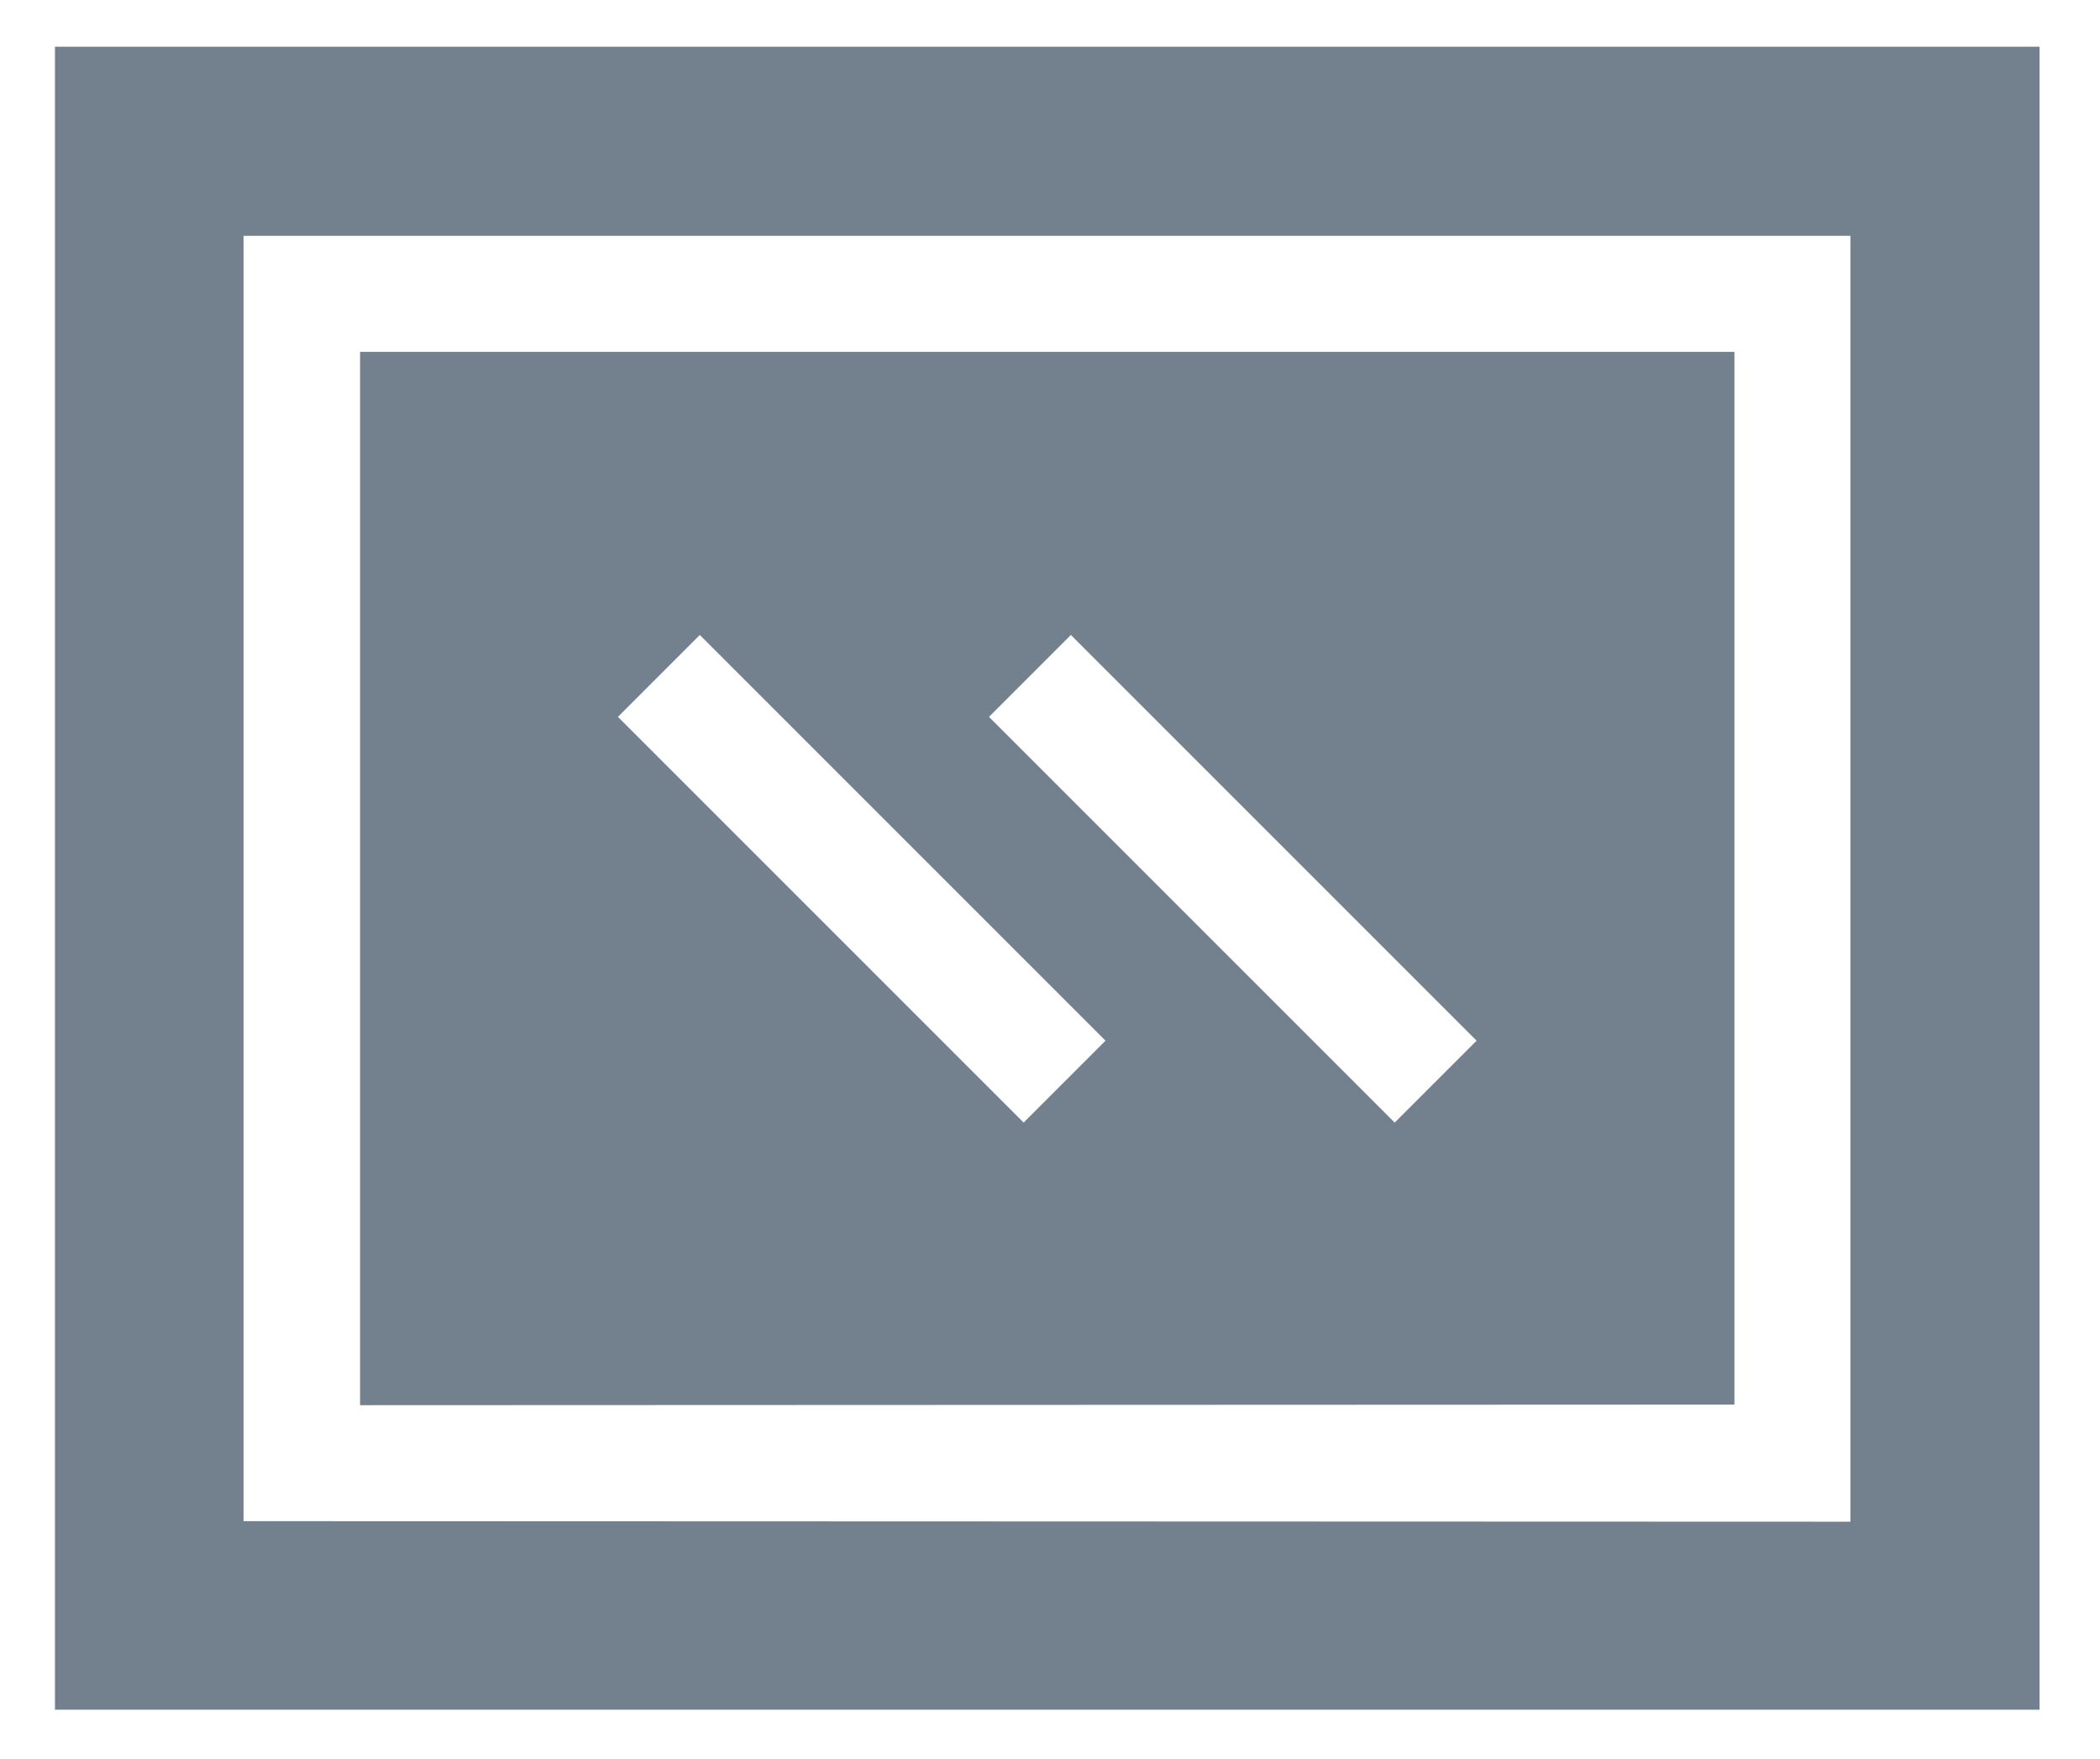 <?xml version="1.0" encoding="utf-8"?>
<!-- Generator: Adobe Illustrator 25.0.0, SVG Export Plug-In . SVG Version: 6.00 Build 0)  -->
<svg version="1.1" id="Layer_1" xmlns="http://www.w3.org/2000/svg" xmlns:xlink="http://www.w3.org/1999/xlink" x="0px" y="0px"
	 viewBox="0 0 382 320" style="enable-background:new 0 0 382 320;" xml:space="preserve">
<style type="text/css">
	.st0{display:none;}
	.st1{display:inline;}
	.st2{fill:#1275BC;}
	.st3{display:inline;fill:#1275BC;}
	.st4{fill:#73808E;}
</style>
<g class="st0">
	<g class="st1">
		<g>
			<circle class="st2" cx="173.8" cy="372.4" r="42.7"/>
		</g>
	</g>
	<g class="st1">
		<g>
			<circle class="st2" cx="344.4" cy="372.4" r="42.7"/>
		</g>
	</g>
	<g class="st1">
		<g>
			<path class="st2" d="M440.7,50.4c-2.7-3.2-6.7-5.1-10.9-5.1H95.5L83.1-1c-1.6-6.2-7.3-10.6-13.7-10.6H3.2
				C-4.6-11.6-11-5.2-11,2.6s6.4,14.2,14.2,14.2h55.3l73.1,273.8c1.6,6.2,7.3,10.6,13.7,10.6h227.5c7.8,0,14.2-6.4,14.2-14.2
				c0-7.8-6.4-14.2-14.2-14.2H156.3l-8-29.9L402,230.1c6.6-0.3,12.1-5.1,13.3-11.6l28.4-156.4C444.5,57.9,443.4,53.7,440.7,50.4z
				 M316,159.1h-28.4v28.4c0,7.8-6.4,14.2-14.2,14.2c-7.8,0-14.2-6.4-14.2-14.2v-28.4h-28.4c-7.8,0-14.2-6.4-14.2-14.2
				s6.4-14.2,14.2-14.2h28.4v-28.4c0-7.8,6.4-14.2,14.2-14.2c7.8,0,14.2,6.4,14.2,14.2v28.4H316c7.8,0,14.2,6.4,14.2,14.2
				S323.8,159.1,316,159.1z"/>
		</g>
	</g>
</g>
<g class="st0">
	<g class="st1">
		<g>
			<g>
				<path class="st2" d="M426,221.4c0.8-7.6,1.3-15.3,1.3-23.1s-0.5-15.5-1.3-23.1l-57.3-20.4c-3.3-11.5-7.9-22.4-13.6-32.7
					l26.1-54.9c-9.7-12.1-20.6-23-32.7-32.7l-54.9,26.1c-10.2-5.7-21.2-10.2-32.6-13.5l-20.4-57.3c-7.6-0.8-15.3-1.3-23.1-1.3
					S202-11,194.4-10.2L174,47.1c-11.5,3.3-22.5,7.8-32.7,13.5L86.4,34.5c-12.1,9.7-23,20.6-32.7,32.7l26.1,54.9
					c-5.7,10.2-10.2,21.2-13.5,32.7L9,175.2c-0.8,7.6-1.3,15.3-1.3,23.1s0.5,15.5,1.3,23.1l57.4,20.4c3.3,11.5,7.8,22.4,13.5,32.7
					l-26.1,54.9c9.7,12.1,20.6,23.1,32.7,32.7l54.9-26.1c10.2,5.7,21.2,10.2,32.7,13.5l20.4,57.4c7.6,0.8,15.3,1.3,23.1,1.3
					s15.5-0.5,23.1-1.3l20.4-57.4c11.5-3.3,22.4-7.8,32.7-13.5l54.9,26.1c12.1-9.7,23.1-20.6,32.7-32.7l-26.1-54.9
					c5.7-10.3,10.2-21.2,13.5-32.7L426,221.4z M217.5,303.2c-57.9,0-104.9-47-104.9-104.9s47-104.9,104.9-104.9
					s104.9,47,104.9,104.9S275.4,303.2,217.5,303.2z"/>
				<circle class="st2" cx="217.5" cy="198.3" r="52.5"/>
			</g>
		</g>
	</g>
</g>
<g class="st0">
	<path class="st3" d="M216.5-13.7C100-13.7,5.7,80.7,5.7,197.1s94.4,210.8,210.8,210.8s210.8-94.3,210.8-210.8
		C427.3,80.7,332.9-13.7,216.5-13.7z M216.5,368.4c-94.6,0-171.3-76.7-171.3-171.3S121.9,25.9,216.5,25.9s171.2,76.6,171.2,171.2
		S311,368.4,216.5,368.4z M301.7,187.4l-120.6-67.2c-8.8-5.4-17.4-1-17.4,9.6v134.7c0,10.6,8.6,15,17.4,9.6l120.4-66.2
		C312.7,201.6,308.6,191.3,301.7,187.4z"/>
</g>
<g class="st0">
	<g class="st1">
		<g>
			<path class="st2" d="M388,99.9c10.8,0,18.7-11.8,18.7-28s-7.9-28-18.7-28s-18.7,11.8-18.7,28S377.2,99.9,388,99.9z"/>
			<path class="st2" d="M413.5,146.5C431.7,132.8,444,105,444,71.9c0-47.1-24.6-83.9-56-83.9H52.3c-31.4,0-56,36.9-56,83.9
				c0,33.1,12.3,60.9,30.5,74.6C8.6,160.2-3.7,188-3.7,221.1c0,36.4,15.1,67.5,37.3,79v61c0,20.6,16.7,37.3,37.3,37.3h139.9
				c2.5,0,4.8-1,6.6-2.7l74.6-74.6c1.7-1.7,2.7-4.1,2.7-6.6v-9.4H388c31.4,0,56-36.9,56-83.9C444,188,431.7,160.3,413.5,146.5z
				 M388,6.6c20.2,0,37.3,29.9,37.3,65.3s-17.1,65.3-37.3,65.3c-20.2,0-37.3-29.9-37.3-65.3S367.8,6.6,388,6.6z M14.9,71.9
				C14.9,36.5,32,6.6,52.2,6.6h300.6C340.2,21.9,332,45.1,332,71.9s8.1,50,20.8,65.3H52.3C32,137.2,14.9,107.3,14.9,71.9z
				 M33.6,277.1v0.2c-11.2-11.6-18.7-33-18.7-56.2c0-35.4,17.1-65.3,37.3-65.3H62C50.1,175.4,33.6,214,33.6,277.1z M220.1,366.5
				v-24.1c0-10.3,8.4-18.7,18.7-18.7h24.1L220.1,366.5z M276.1,277.1v28h-37.3c-20.6,0-37.3,16.7-37.3,37.3v37.3H70.9
				c-10.3,0-18.7-8.4-18.7-18.6v-84c0-74.4,24.6-111.5,32.3-121.3h216.7C289.5,173.9,276.1,209.3,276.1,277.1z M294.7,286.4v-9.3
				c0-90.4,24.9-116.3,30.8-121.2h27.3c-12.6,15.2-20.8,38.4-20.8,65.2s8.1,50,20.8,65.3L294.7,286.4L294.7,286.4z M388,286.4
				c-20.2,0-37.3-29.9-37.3-65.3s17.1-65.3,37.3-65.3c20.2,0,37.3,29.9,37.3,65.3S408.2,286.4,388,286.4z"/>
			<path class="st2" d="M388,193.2c-10.8,0-18.7,11.8-18.7,28s7.9,28,18.7,28s18.7-11.8,18.7-28S398.8,193.2,388,193.2z"/>
		</g>
	</g>
</g>
<g class="st0">
	<g class="st1">
		<path class="st2" d="M251.4,304.8h-79.1c-3.5,0-6.6,1.3-9.2,4c-2.6,2.6-4,5.7-4,9.2v79.1c0,3.5,1.3,6.6,4,9.2c2.6,2.6,5.7,4,9.2,4
			h79.1c3.5,0,6.6-1.3,9.2-4c2.6-2.6,4-5.7,4-9.2V318c0-3.5-1.3-6.6-4-9.2C258,306.1,254.9,304.8,251.4,304.8z"/>
		<path class="st2" d="M355.2,68c-9-16.6-20.7-30.6-34.9-42C306,14.6,290,5.5,272.2-1.3s-35.5-10.2-53.1-10.2
			c-66.8,0-117.8,29.2-152.9,87.7c-1.8,2.9-2.4,5.9-1.8,9.2c0.6,3.3,2.3,6,5.1,8.2l54,41.2c2.9,1.8,5.6,2.6,8.2,2.6
			c4,0,7.4-1.8,10.2-5.3c15.8-19.8,27.6-32.4,35.3-37.9c9.4-6.4,21.3-9.6,35.6-9.6c13.4,0,25.2,3.5,35.4,10.5
			c10.2,7,15.3,15.2,15.3,24.4c0,10.3-2.7,18.7-8.2,25c-5.5,6.4-14.7,12.5-27.7,18.5c-17.1,7.7-32.8,19.6-47.1,35.8
			s-21.4,33.3-21.4,51.6v14.8c0,4.2,1.1,8.3,3.5,12.4c2.3,4.1,5.1,6.1,8.4,6.1h79.1c3.5,0,6.6-1.7,9.2-5.1s4-7,4-10.7
			c0-5.5,3-12.9,9.1-22.1c6-9.2,13.6-16.4,22.6-21.4c8.6-4.8,15.3-8.7,20.1-11.7c4.8-3,11.2-7.8,19-14.3
			c7.8-6.6,13.8-13.1,18.1-19.6c4.3-6.5,8.1-14.9,11.5-25.2s5.1-21.4,5.1-33.3C368.7,102,364.2,84.6,355.2,68z"/>
	</g>
</g>
<g>
	<path class="st4" d="M315.5,255.5V64h-250v191.6L315.5,255.5L315.5,255.5z M112.4,130.4l14.9-14.9l73.8,73.8l-14.9,14.9
		L112.4,130.4z M179.9,130.4l14.9-14.9l73.8,73.8l-14.9,14.9L179.9,130.4z"/>
	<path class="st4" d="M371,8.5H10V311h361V8.5z M44.3,276.7V42.9h292.3v233.9L44.3,276.7L44.3,276.7z"/>
</g>
</svg>
